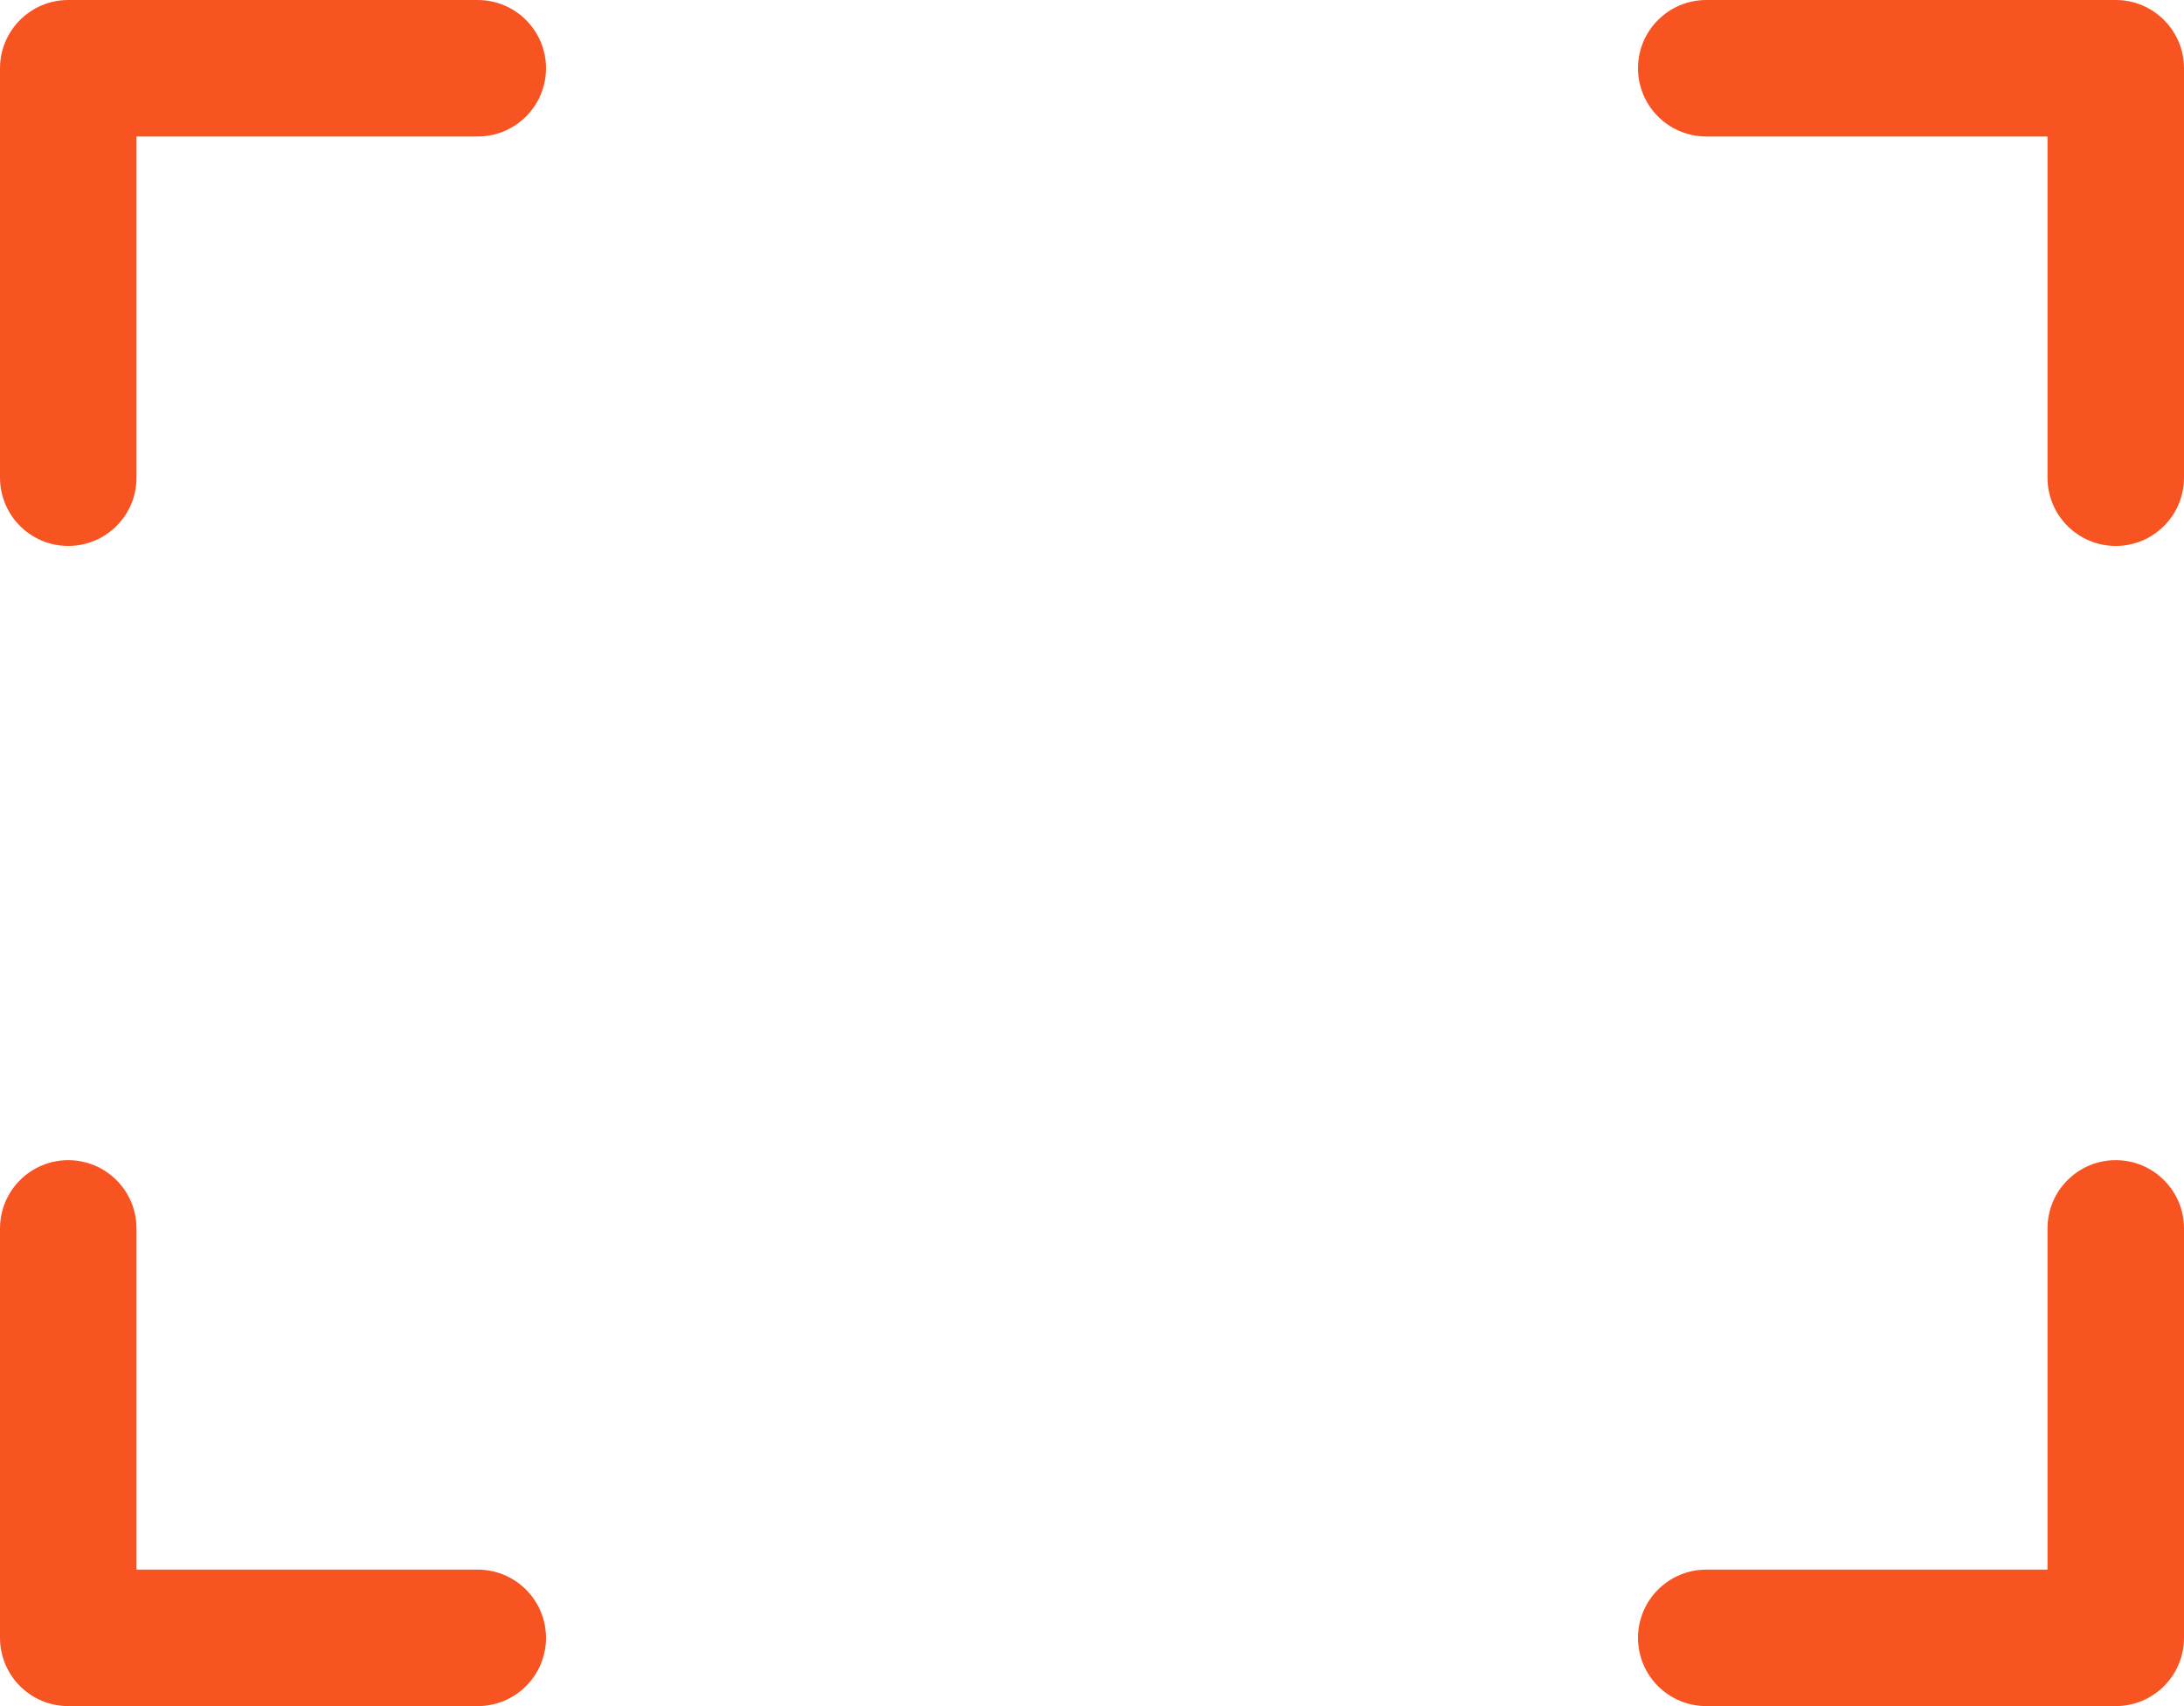 <?xml version="1.0" encoding="UTF-8"?>
<!-- Uploaded to: SVG Repo, www.svgrepo.com, Generator: SVG Repo Mixer Tools -->
<svg width="40" height="31.25" fill="#000000" version="1.1" viewBox="0 0 51.2 40" xmlns="http://www.w3.org/2000/svg">
 <path d="m11.2 0h-9.6c-0.883 0-1.6 0.717-1.6 1.6v9.6c0 0.883 0.717 1.6 1.6 1.6s1.6-0.717 1.6-1.6v-8h8c0.883 0 1.6-0.717 1.6-1.6s-0.717-1.6-1.6-1.6zm38.4 27.2c-0.883 0-1.6 0.717-1.6 1.6v8h-8c-0.883 0-1.6 0.717-1.6 1.6s0.717 1.6 1.6 1.6h9.6c0.883 0 1.6-0.717 1.6-1.6v-9.6c0-0.883-0.717-1.6-1.6-1.6zm-38.4 9.6h-8v-8c0-0.883-0.717-1.6-1.6-1.6s-1.6 0.717-1.6 1.6v9.6c0 0.883 0.717 1.6 1.6 1.6h9.6c0.883 0 1.6-0.717 1.6-1.6s-0.717-1.6-1.6-1.6zm38.4-36.8h-9.6c-0.883 0-1.6 0.717-1.6 1.6s0.717 1.6 1.6 1.6h8v8c0 0.883 0.717 1.6 1.6 1.6s1.6-0.717 1.6-1.6v-9.6c0-0.883-0.717-1.6-1.6-1.6z" fill="#f85422" stroke-width=".05"/>
</svg>
